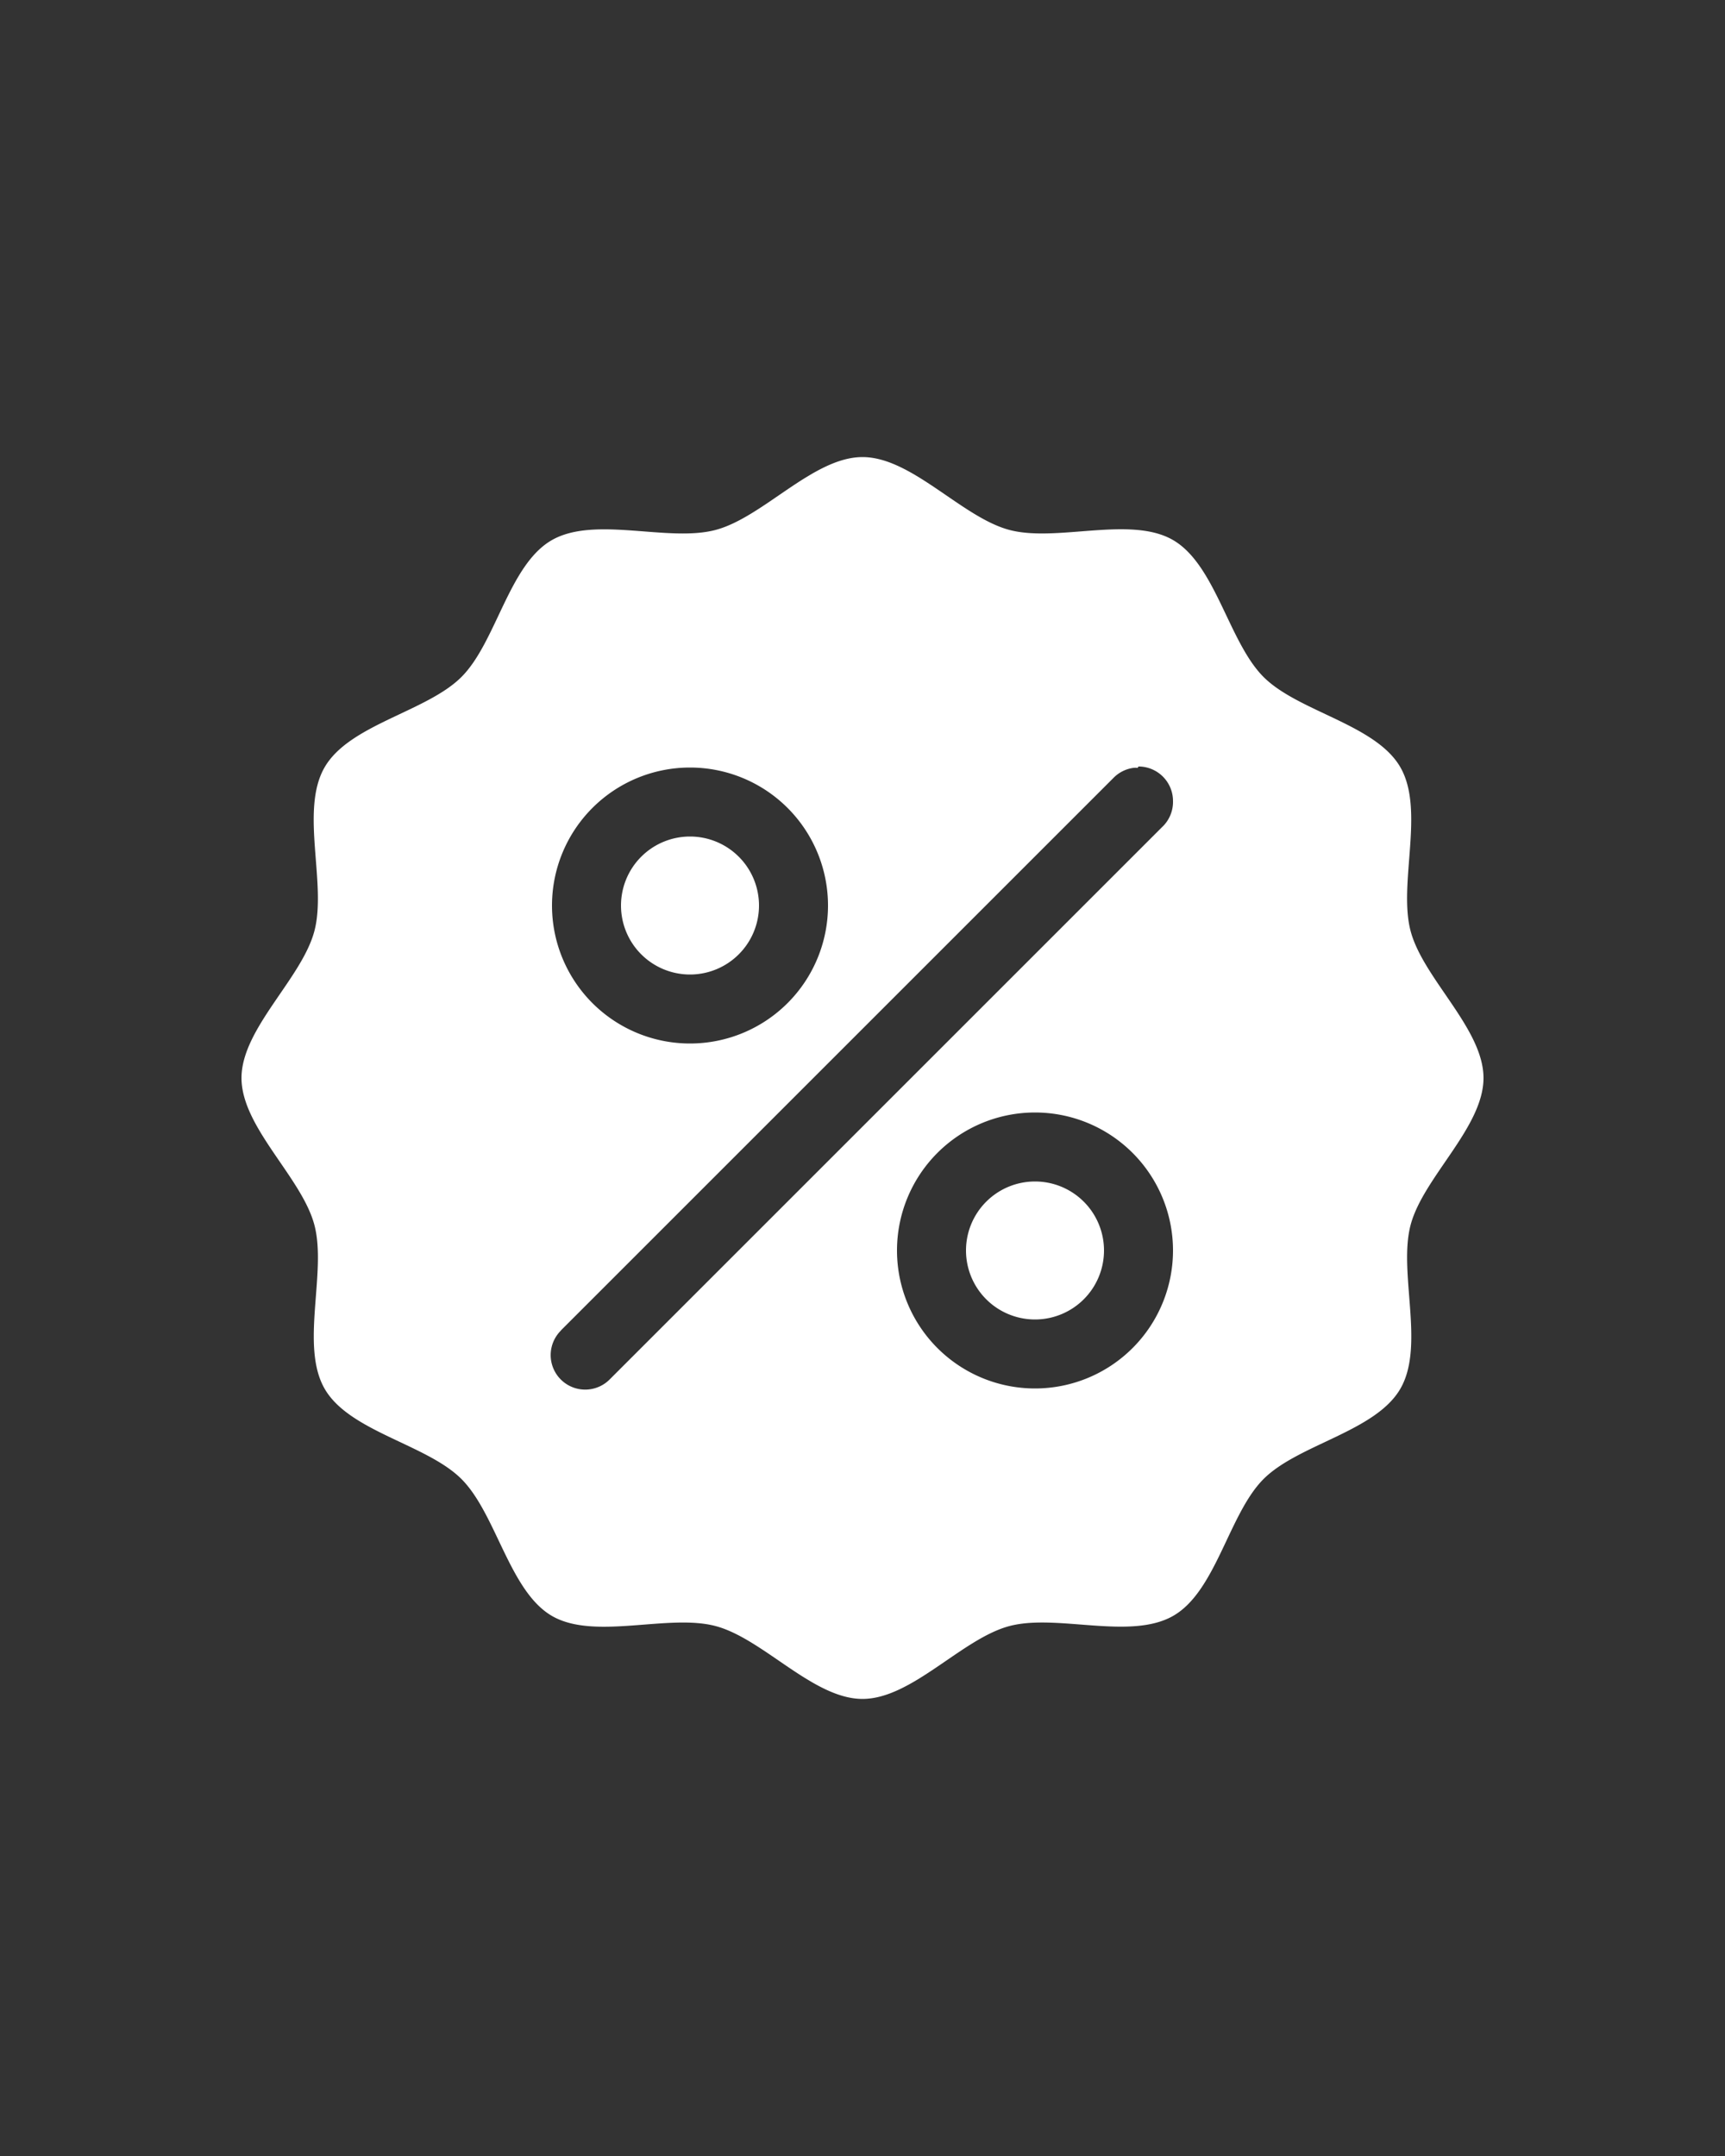 <svg id="Layer_1" data-name="Layer 1" xmlns="http://www.w3.org/2000/svg" viewBox="0 0 100 125"><rect x="0" y="0" width="100" height="125" fill="#333333" stroke="none"/><title>offer icon</title><path d="M50,26.5c-2.85,0-5.75,3.48-8.5,4.22s-7-.83-9.5.59-3.23,5.92-5.25,7.94S20.24,42,18.81,44.5s.15,6.75-.59,9.5S14,59.65,14,62.5s3.48,5.75,4.22,8.5-.83,7,.59,9.5,5.92,3.23,7.94,5.25,2.78,6.51,5.25,7.94,6.75-.15,9.5.59S47.15,98.5,50,98.5s5.75-3.48,8.5-4.22,7,.83,9.5-.59,3.23-5.92,5.25-7.94S79.76,83,81.19,80.5s-.15-6.75.59-9.5S86,65.35,86,62.5s-3.48-5.75-4.22-8.5.83-7-.59-9.5-5.92-3.23-7.94-5.25S70.47,32.74,68,31.31s-6.75.15-9.5-.59S52.85,26.5,50,26.5ZM66,44.44a2,2,0,0,1,2,2,2,2,0,0,1-.64,1.52l-32,32a2,2,0,1,1-2.87-2.79l.05-.06,32-32a2,2,0,0,1,1.16-.59,1.07,1.07,0,0,1,.25,0ZM40,44.5a8,8,0,1,1-8,8A8,8,0,0,1,40,44.5Zm0,4a4,4,0,1,0,4,4A4,4,0,0,0,40,48.5Zm20,16a8,8,0,1,1-8,8A8,8,0,0,1,60,64.5Zm0,4a4,4,0,1,0,4,4A4,4,0,0,0,60,68.5Z" fill="#fff"/></svg>
